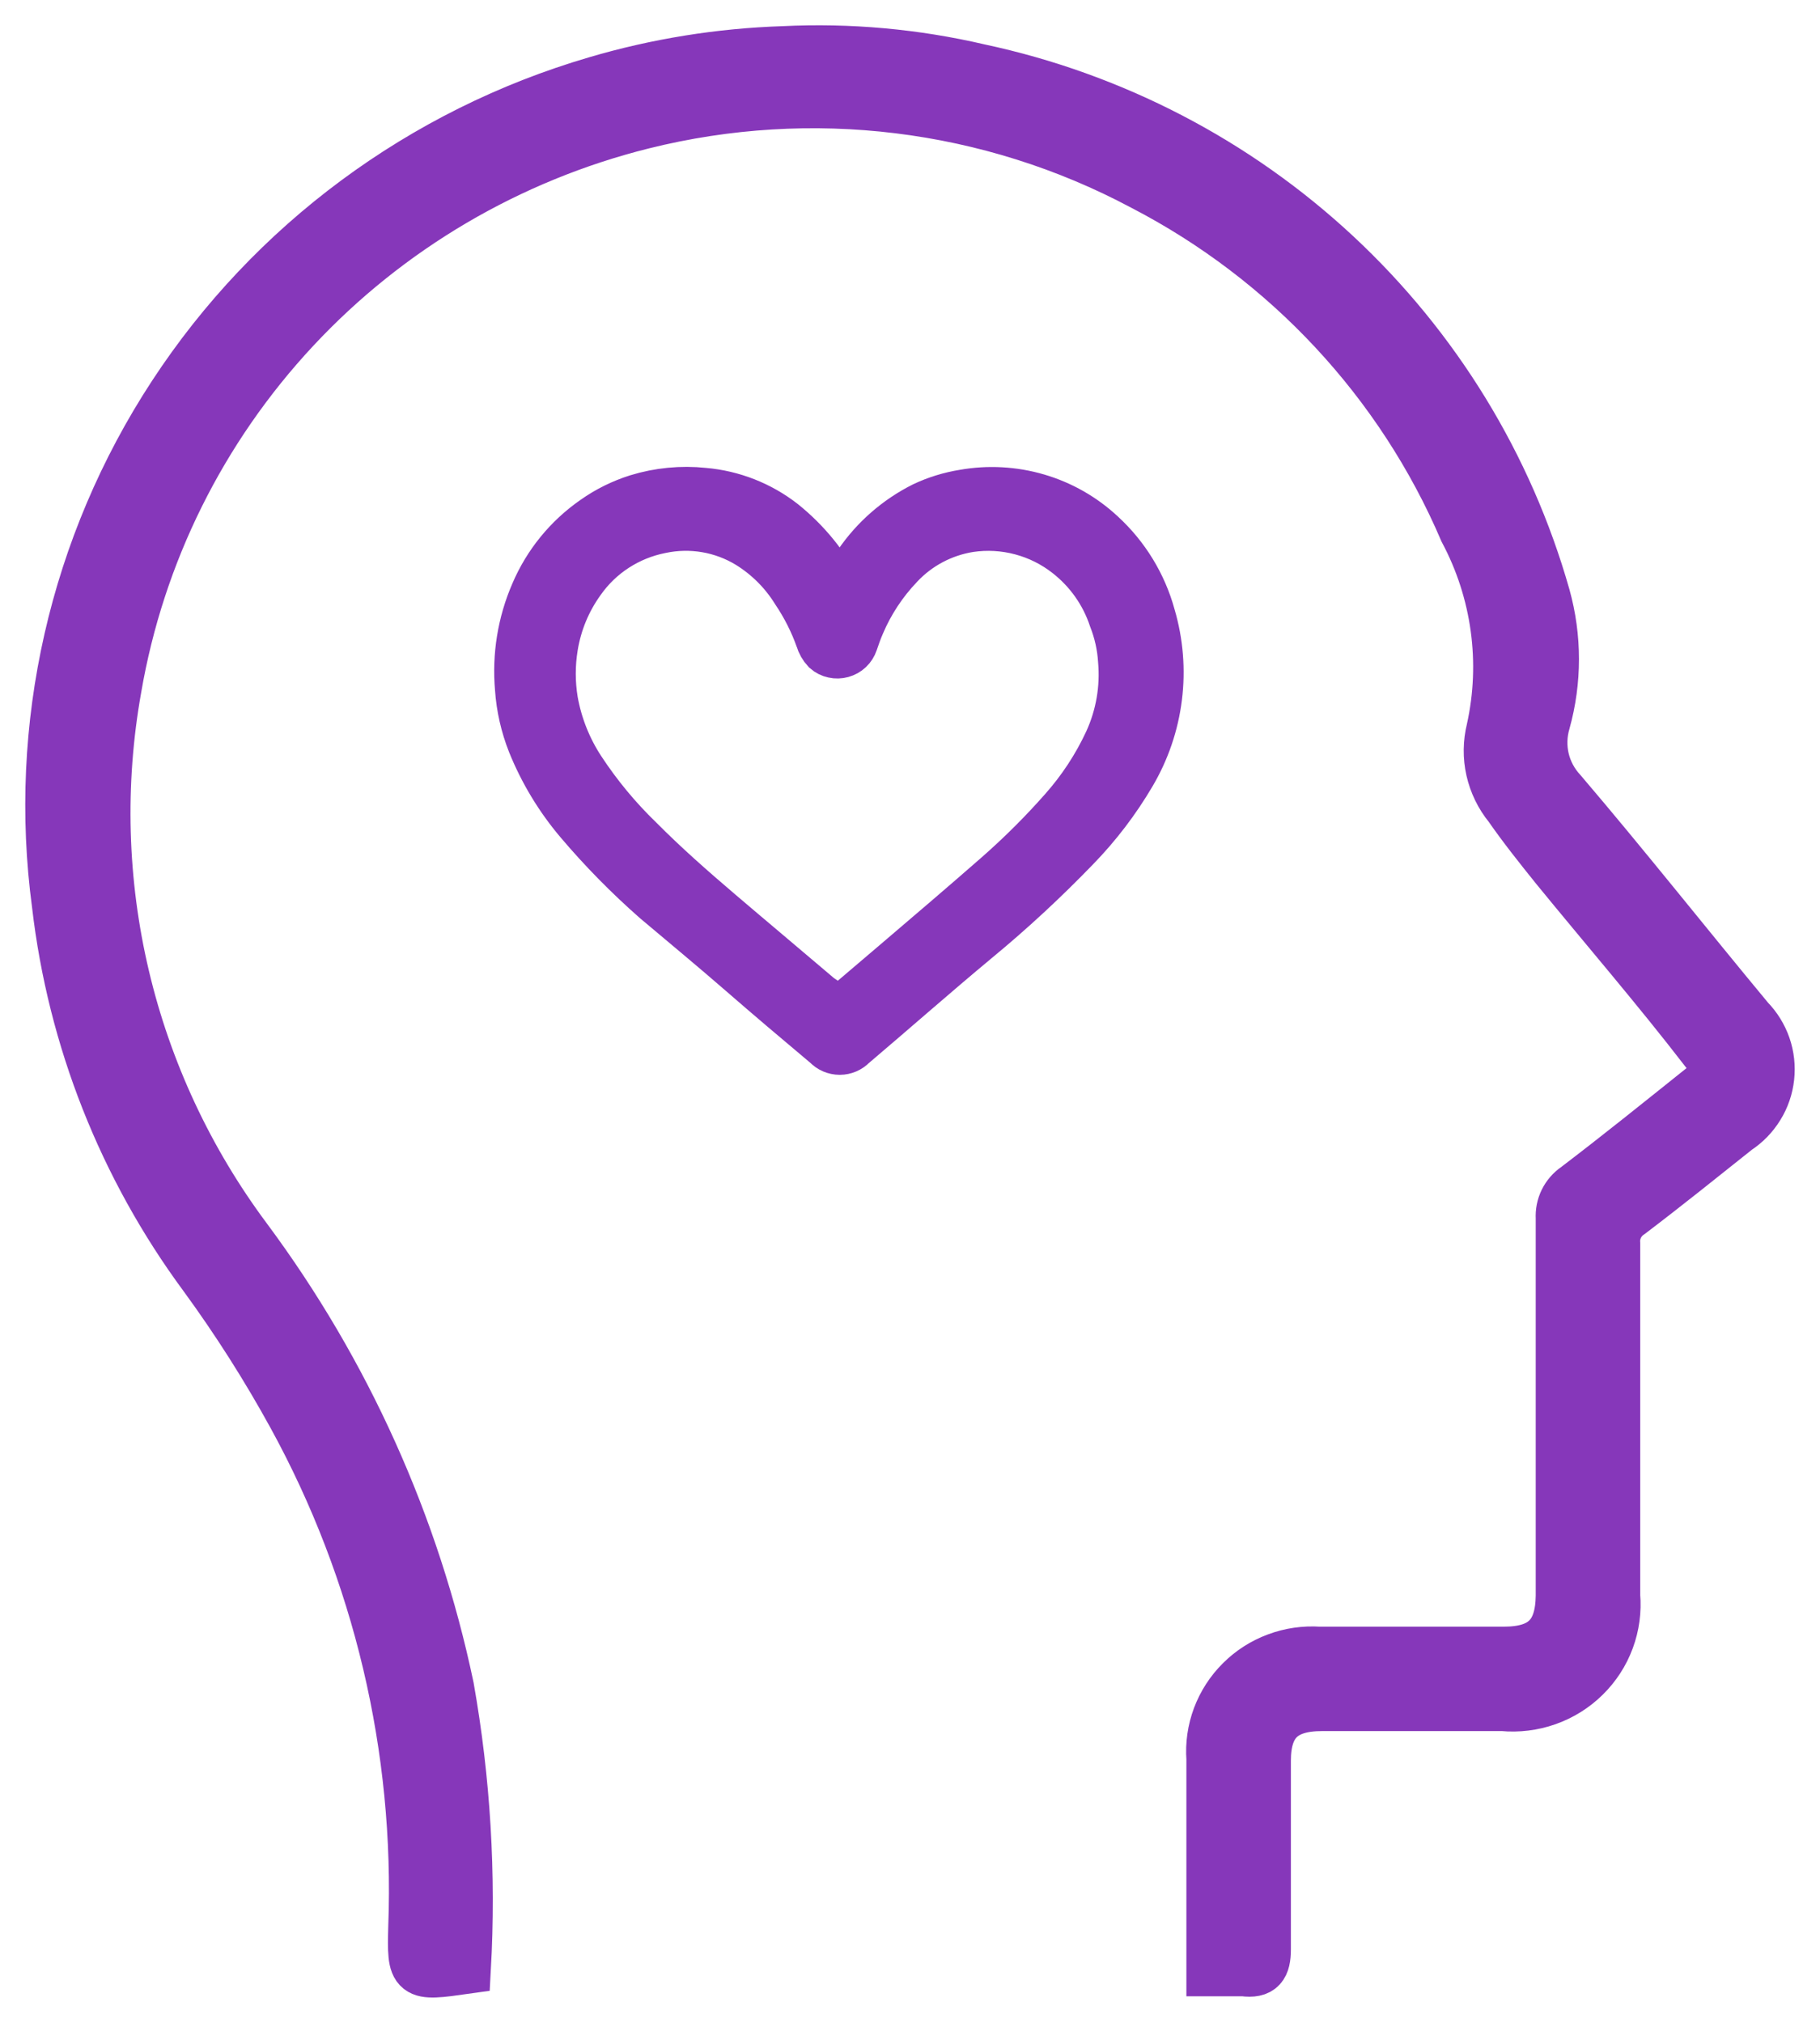 <svg width="36" height="40" viewBox="0 0 36 40" fill="none" xmlns="http://www.w3.org/2000/svg">
<path d="M9.21 38.929C8.171 39.076 8.153 39.076 8.18 38.094C8.311 34.575 7.485 31.085 5.787 27.991C5.263 27.037 4.677 26.116 4.034 25.236C2.44 23.077 1.44 20.545 1.131 17.888C0.658 14.363 1.472 10.787 3.426 7.803C5.38 4.819 8.345 2.624 11.789 1.614C12.994 1.258 14.241 1.058 15.499 1.017C16.798 0.953 18.1 1.071 19.366 1.366C22.013 1.931 24.455 3.2 26.427 5.037C28.4 6.874 29.829 9.208 30.562 11.79C30.789 12.604 30.789 13.464 30.562 14.279C30.492 14.517 30.485 14.768 30.541 15.01C30.598 15.251 30.717 15.474 30.886 15.656C32.148 17.135 33.353 18.66 34.596 20.157C34.743 20.307 34.854 20.488 34.923 20.685C34.991 20.883 35.014 21.093 34.991 21.301C34.968 21.509 34.9 21.709 34.789 21.887C34.679 22.066 34.531 22.218 34.355 22.333C33.65 22.894 32.955 23.454 32.24 23.996C32.141 24.061 32.06 24.152 32.008 24.259C31.956 24.365 31.934 24.484 31.944 24.602C31.944 26.916 31.944 29.194 31.944 31.555C31.969 31.848 31.93 32.144 31.827 32.421C31.725 32.698 31.562 32.949 31.35 33.157C31.139 33.365 30.884 33.524 30.603 33.623C30.323 33.722 30.023 33.759 29.727 33.731H26.147C25.386 33.731 25.034 34.062 25.034 34.815C25.034 36.064 25.034 37.304 25.034 38.544C25.034 38.883 24.941 39.021 24.598 38.975C24.403 38.975 24.208 38.975 23.967 38.975V38.544C23.967 37.285 23.967 36.036 23.967 34.778C23.946 34.496 23.987 34.213 24.086 33.949C24.186 33.684 24.341 33.443 24.543 33.243C24.744 33.042 24.986 32.887 25.254 32.788C25.521 32.688 25.806 32.647 26.091 32.666H29.745C30.524 32.666 30.868 32.326 30.877 31.555C30.877 29.066 30.877 26.577 30.877 24.088C30.87 23.97 30.893 23.852 30.945 23.746C30.997 23.64 31.076 23.549 31.174 23.482C32.008 22.848 32.816 22.196 33.632 21.544C34.003 21.259 34.012 21.13 33.715 20.763C32.788 19.56 31.758 18.366 30.775 17.163C30.45 16.759 30.135 16.364 29.847 15.95C29.675 15.74 29.555 15.492 29.495 15.228C29.435 14.963 29.439 14.689 29.504 14.426C29.799 13.094 29.608 11.701 28.966 10.495C27.709 7.556 25.46 5.141 22.603 3.662C19.576 2.05 16.049 1.618 12.716 2.449C10.074 3.108 7.682 4.514 5.833 6.495C3.983 8.477 2.756 10.948 2.3 13.608C1.962 15.501 2.016 17.442 2.459 19.313C2.902 21.184 3.725 22.946 4.878 24.492C6.838 27.131 8.202 30.157 8.876 33.364C9.202 35.2 9.314 37.068 9.21 38.929Z" fill="#8637BA"/>
<path d="M16.605 11.751C16.732 11.55 16.851 11.349 16.986 11.157C17.313 10.677 17.758 10.288 18.279 10.027C18.529 9.909 18.793 9.828 19.066 9.784C19.548 9.698 20.044 9.725 20.514 9.863C20.984 10.001 21.414 10.246 21.771 10.579C22.244 11.013 22.584 11.57 22.752 12.186C22.905 12.704 22.949 13.248 22.882 13.783C22.815 14.319 22.639 14.835 22.363 15.301C22.056 15.822 21.687 16.306 21.264 16.741C20.645 17.382 19.991 17.989 19.302 18.557C18.457 19.26 17.671 19.955 16.851 20.65C16.82 20.683 16.782 20.709 16.741 20.727C16.7 20.744 16.655 20.754 16.61 20.754C16.565 20.754 16.52 20.744 16.478 20.727C16.437 20.709 16.4 20.683 16.369 20.65C15.802 20.173 15.236 19.696 14.678 19.21C14.12 18.725 13.562 18.264 12.987 17.779C12.442 17.3 11.933 16.783 11.465 16.23C11.075 15.769 10.761 15.249 10.535 14.69C10.398 14.344 10.315 13.98 10.29 13.61C10.234 12.969 10.338 12.325 10.595 11.734C10.842 11.155 11.249 10.655 11.77 10.294C12.027 10.112 12.313 9.971 12.615 9.876C13.036 9.747 13.479 9.704 13.917 9.75C14.485 9.799 15.026 10.012 15.473 10.361C15.936 10.733 16.314 11.198 16.58 11.726L16.605 11.751ZM16.605 20.022L17.755 19.043C18.423 18.474 19.091 17.904 19.751 17.326C20.209 16.924 20.641 16.494 21.044 16.037C21.408 15.628 21.71 15.168 21.94 14.673C22.172 14.167 22.268 13.61 22.219 13.057C22.201 12.77 22.138 12.488 22.033 12.22C21.865 11.714 21.551 11.269 21.129 10.939C20.857 10.725 20.543 10.568 20.207 10.479C19.871 10.389 19.52 10.369 19.176 10.42C18.641 10.505 18.15 10.764 17.781 11.157C17.452 11.501 17.188 11.9 17.003 12.337C16.952 12.454 16.91 12.572 16.868 12.697C16.851 12.747 16.823 12.792 16.784 12.829C16.746 12.865 16.699 12.891 16.648 12.905C16.597 12.919 16.544 12.921 16.492 12.909C16.44 12.898 16.392 12.874 16.352 12.839C16.297 12.78 16.256 12.708 16.233 12.63C16.114 12.293 15.952 11.973 15.752 11.676C15.518 11.299 15.2 10.981 14.822 10.746C14.297 10.424 13.667 10.316 13.063 10.445C12.419 10.572 11.849 10.941 11.474 11.475C11.194 11.863 11.009 12.31 10.933 12.781C10.874 13.138 10.874 13.503 10.933 13.861C11.019 14.347 11.203 14.811 11.474 15.225C11.807 15.732 12.195 16.201 12.632 16.623C13.131 17.126 13.663 17.594 14.213 18.063C14.762 18.532 15.532 19.177 16.191 19.738L16.605 20.022Z" fill="#8637BA"/>
<path d="M9.21 38.929C8.171 39.076 8.153 39.076 8.18 38.094C8.311 34.575 7.485 31.085 5.787 27.991C5.263 27.037 4.677 26.116 4.034 25.236C2.44 23.077 1.44 20.545 1.131 17.888C0.658 14.363 1.472 10.787 3.426 7.803C5.38 4.819 8.345 2.624 11.789 1.614C12.994 1.258 14.241 1.058 15.499 1.017C16.798 0.953 18.1 1.071 19.366 1.366C22.013 1.931 24.455 3.2 26.427 5.037C28.4 6.874 29.829 9.208 30.562 11.79C30.789 12.604 30.789 13.464 30.562 14.279C30.492 14.517 30.485 14.768 30.541 15.01C30.598 15.251 30.717 15.474 30.886 15.656C32.148 17.135 33.353 18.66 34.596 20.157C34.743 20.307 34.854 20.488 34.923 20.685C34.991 20.883 35.014 21.093 34.991 21.301C34.968 21.509 34.9 21.709 34.789 21.887C34.679 22.066 34.531 22.218 34.355 22.333C33.65 22.894 32.955 23.454 32.24 23.996C32.141 24.061 32.06 24.152 32.008 24.259C31.956 24.365 31.934 24.484 31.944 24.602C31.944 26.916 31.944 29.194 31.944 31.555C31.969 31.848 31.93 32.144 31.827 32.421C31.725 32.698 31.562 32.949 31.35 33.157C31.139 33.365 30.884 33.524 30.603 33.623C30.323 33.722 30.023 33.759 29.727 33.731H26.147C25.386 33.731 25.034 34.062 25.034 34.815C25.034 36.064 25.034 37.304 25.034 38.544C25.034 38.883 24.941 39.021 24.598 38.975C24.403 38.975 24.208 38.975 23.967 38.975V38.544C23.967 37.285 23.967 36.036 23.967 34.778C23.946 34.496 23.987 34.213 24.086 33.949C24.186 33.684 24.341 33.443 24.543 33.243C24.744 33.042 24.986 32.887 25.254 32.788C25.521 32.688 25.806 32.647 26.091 32.666H29.745C30.524 32.666 30.868 32.326 30.877 31.555C30.877 29.066 30.877 26.577 30.877 24.088C30.87 23.97 30.893 23.852 30.945 23.746C30.997 23.64 31.076 23.549 31.174 23.482C32.008 22.848 32.816 22.196 33.632 21.544C34.003 21.259 34.012 21.13 33.715 20.763C32.788 19.56 31.758 18.366 30.775 17.163C30.45 16.759 30.135 16.364 29.847 15.95C29.675 15.74 29.555 15.492 29.495 15.228C29.435 14.963 29.439 14.689 29.504 14.426C29.799 13.094 29.608 11.701 28.966 10.495C27.709 7.556 25.46 5.141 22.603 3.662C19.576 2.05 16.049 1.618 12.716 2.449C10.074 3.108 7.682 4.514 5.833 6.495C3.983 8.477 2.756 10.948 2.3 13.608C1.962 15.501 2.016 17.442 2.459 19.313C2.902 21.184 3.725 22.946 4.878 24.492C6.838 27.131 8.202 30.157 8.876 33.364C9.202 35.2 9.314 37.068 9.21 38.929Z" stroke="#8637BA" stroke-miterlimit="10"/>
<path d="M16.605 11.751C16.732 11.55 16.851 11.349 16.986 11.157C17.313 10.677 17.758 10.288 18.279 10.027C18.529 9.909 18.793 9.828 19.066 9.784C19.548 9.698 20.044 9.725 20.514 9.863C20.984 10.001 21.414 10.246 21.771 10.579C22.244 11.013 22.584 11.57 22.752 12.186C22.905 12.704 22.949 13.248 22.882 13.783C22.815 14.319 22.639 14.835 22.363 15.301C22.056 15.822 21.687 16.306 21.264 16.741C20.645 17.382 19.991 17.989 19.302 18.557C18.457 19.26 17.671 19.955 16.851 20.65C16.82 20.683 16.782 20.709 16.741 20.727C16.7 20.744 16.655 20.754 16.61 20.754C16.565 20.754 16.52 20.744 16.478 20.727C16.437 20.709 16.4 20.683 16.369 20.65C15.802 20.173 15.236 19.696 14.678 19.21C14.12 18.725 13.562 18.264 12.987 17.779C12.442 17.3 11.933 16.783 11.465 16.23C11.075 15.769 10.761 15.249 10.535 14.69C10.398 14.344 10.315 13.98 10.29 13.61C10.234 12.969 10.338 12.325 10.595 11.734C10.842 11.155 11.249 10.655 11.77 10.294C12.027 10.112 12.313 9.971 12.615 9.876C13.036 9.747 13.479 9.704 13.917 9.75C14.485 9.799 15.026 10.012 15.473 10.361C15.936 10.733 16.314 11.198 16.58 11.726L16.605 11.751ZM16.605 20.022L17.755 19.043C18.423 18.474 19.091 17.904 19.751 17.326C20.209 16.924 20.641 16.494 21.044 16.037C21.408 15.628 21.71 15.168 21.94 14.673C22.172 14.167 22.268 13.61 22.219 13.057C22.201 12.77 22.138 12.488 22.033 12.22C21.865 11.714 21.551 11.269 21.129 10.939C20.857 10.725 20.543 10.568 20.207 10.479C19.871 10.389 19.52 10.369 19.176 10.42C18.641 10.505 18.15 10.764 17.781 11.157C17.452 11.501 17.188 11.9 17.003 12.337C16.952 12.454 16.91 12.572 16.868 12.697C16.851 12.747 16.823 12.792 16.784 12.829C16.746 12.865 16.699 12.891 16.648 12.905C16.597 12.919 16.544 12.921 16.492 12.909C16.44 12.898 16.392 12.874 16.352 12.839C16.297 12.78 16.256 12.708 16.233 12.63C16.114 12.293 15.952 11.973 15.752 11.676C15.518 11.299 15.2 10.981 14.822 10.746C14.297 10.424 13.667 10.316 13.063 10.445C12.419 10.572 11.849 10.941 11.474 11.475C11.194 11.863 11.009 12.31 10.933 12.781C10.874 13.138 10.874 13.503 10.933 13.861C11.019 14.347 11.203 14.811 11.474 15.225C11.807 15.732 12.195 16.201 12.632 16.623C13.131 17.126 13.663 17.594 14.213 18.063C14.762 18.532 15.532 19.177 16.191 19.738L16.605 20.022Z" stroke="#8637BA" stroke-miterlimit="10"/>
</svg>
